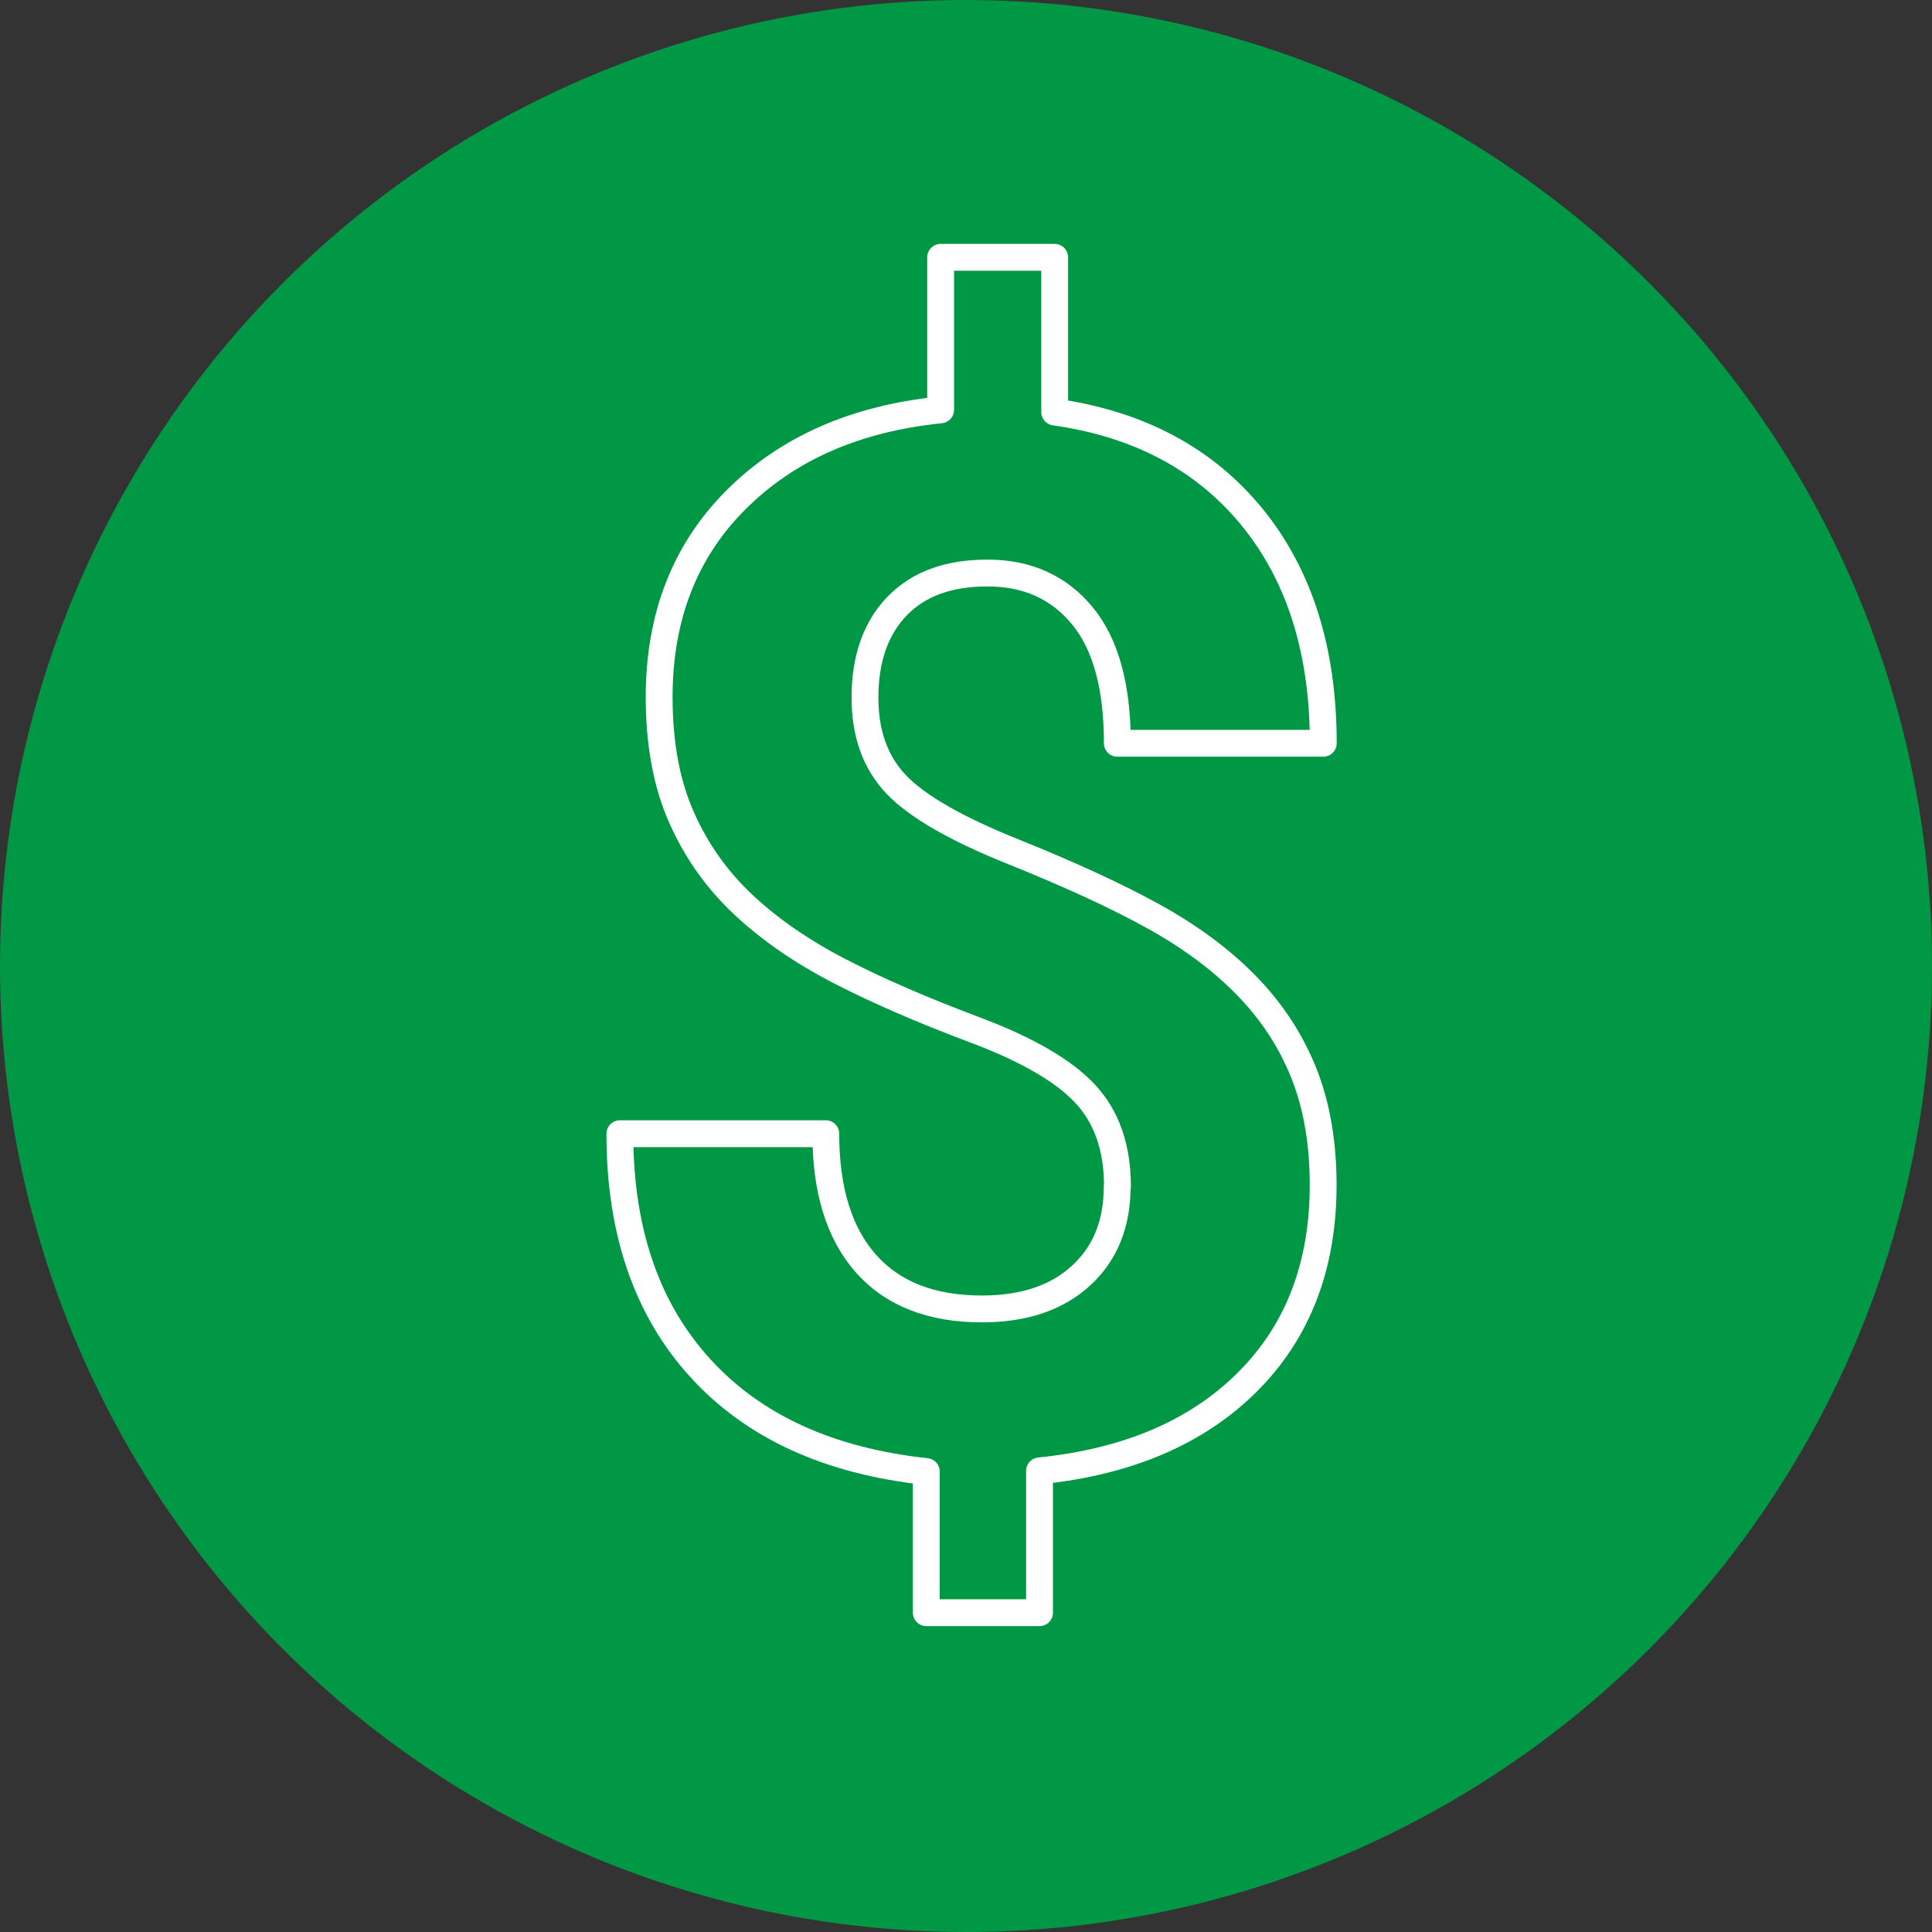 <?xml version="1.0" encoding="UTF-8"?><svg id="Layer_1" xmlns="http://www.w3.org/2000/svg" viewBox="0 0 144 144"><rect x="0" y="0" width="144" height="144" fill="#333333" stroke="none"/><defs><style>.cls-1{fill:#009845;}.cls-2{fill:none;stroke:#fff;stroke-linecap:round;stroke-linejoin:round;stroke-width:2px;}</style></defs><circle class="cls-1" cx="72" cy="72" r="72"/><path class="cls-2" d="m83.29,88.44c0-2.9-.81-5.21-2.42-6.93-1.61-1.72-4.35-3.3-8.21-4.75-3.86-1.45-7.19-2.89-9.99-4.33s-5.2-3.08-7.2-4.94-3.56-4.05-4.67-6.56c-1.12-2.51-1.67-5.51-1.67-8.98,0-5.98,1.91-10.89,5.74-14.71s8.91-6.05,15.24-6.69v-11.37h8.5v11.53c6.27.89,11.17,3.5,14.71,7.83,3.54,4.34,5.31,9.96,5.31,16.86h-15.35c0-4.25-.88-7.43-2.63-9.53-1.75-2.11-4.1-3.16-7.04-3.16s-5.15.82-6.75,2.47c-1.59,1.65-2.39,3.92-2.39,6.82,0,2.69.78,4.85,2.34,6.48,1.56,1.63,4.45,3.29,8.68,4.99s7.71,3.3,10.44,4.81c2.73,1.5,5.03,3.2,6.9,5.1s3.31,4.05,4.3,6.48,1.49,5.25,1.49,8.47c0,6.02-1.88,10.91-5.63,14.66-3.75,3.75-8.92,5.97-15.51,6.64v10.57h-8.44v-10.52c-7.26-.78-12.88-3.35-16.86-7.73-3.98-4.37-5.98-10.19-5.98-17.45h15.35c0,4.21,1,7.44,3,9.69,2,2.25,4.88,3.37,8.63,3.37,3.12,0,5.58-.82,7.38-2.47,1.81-1.65,2.71-3.87,2.71-6.67Z"/></svg>